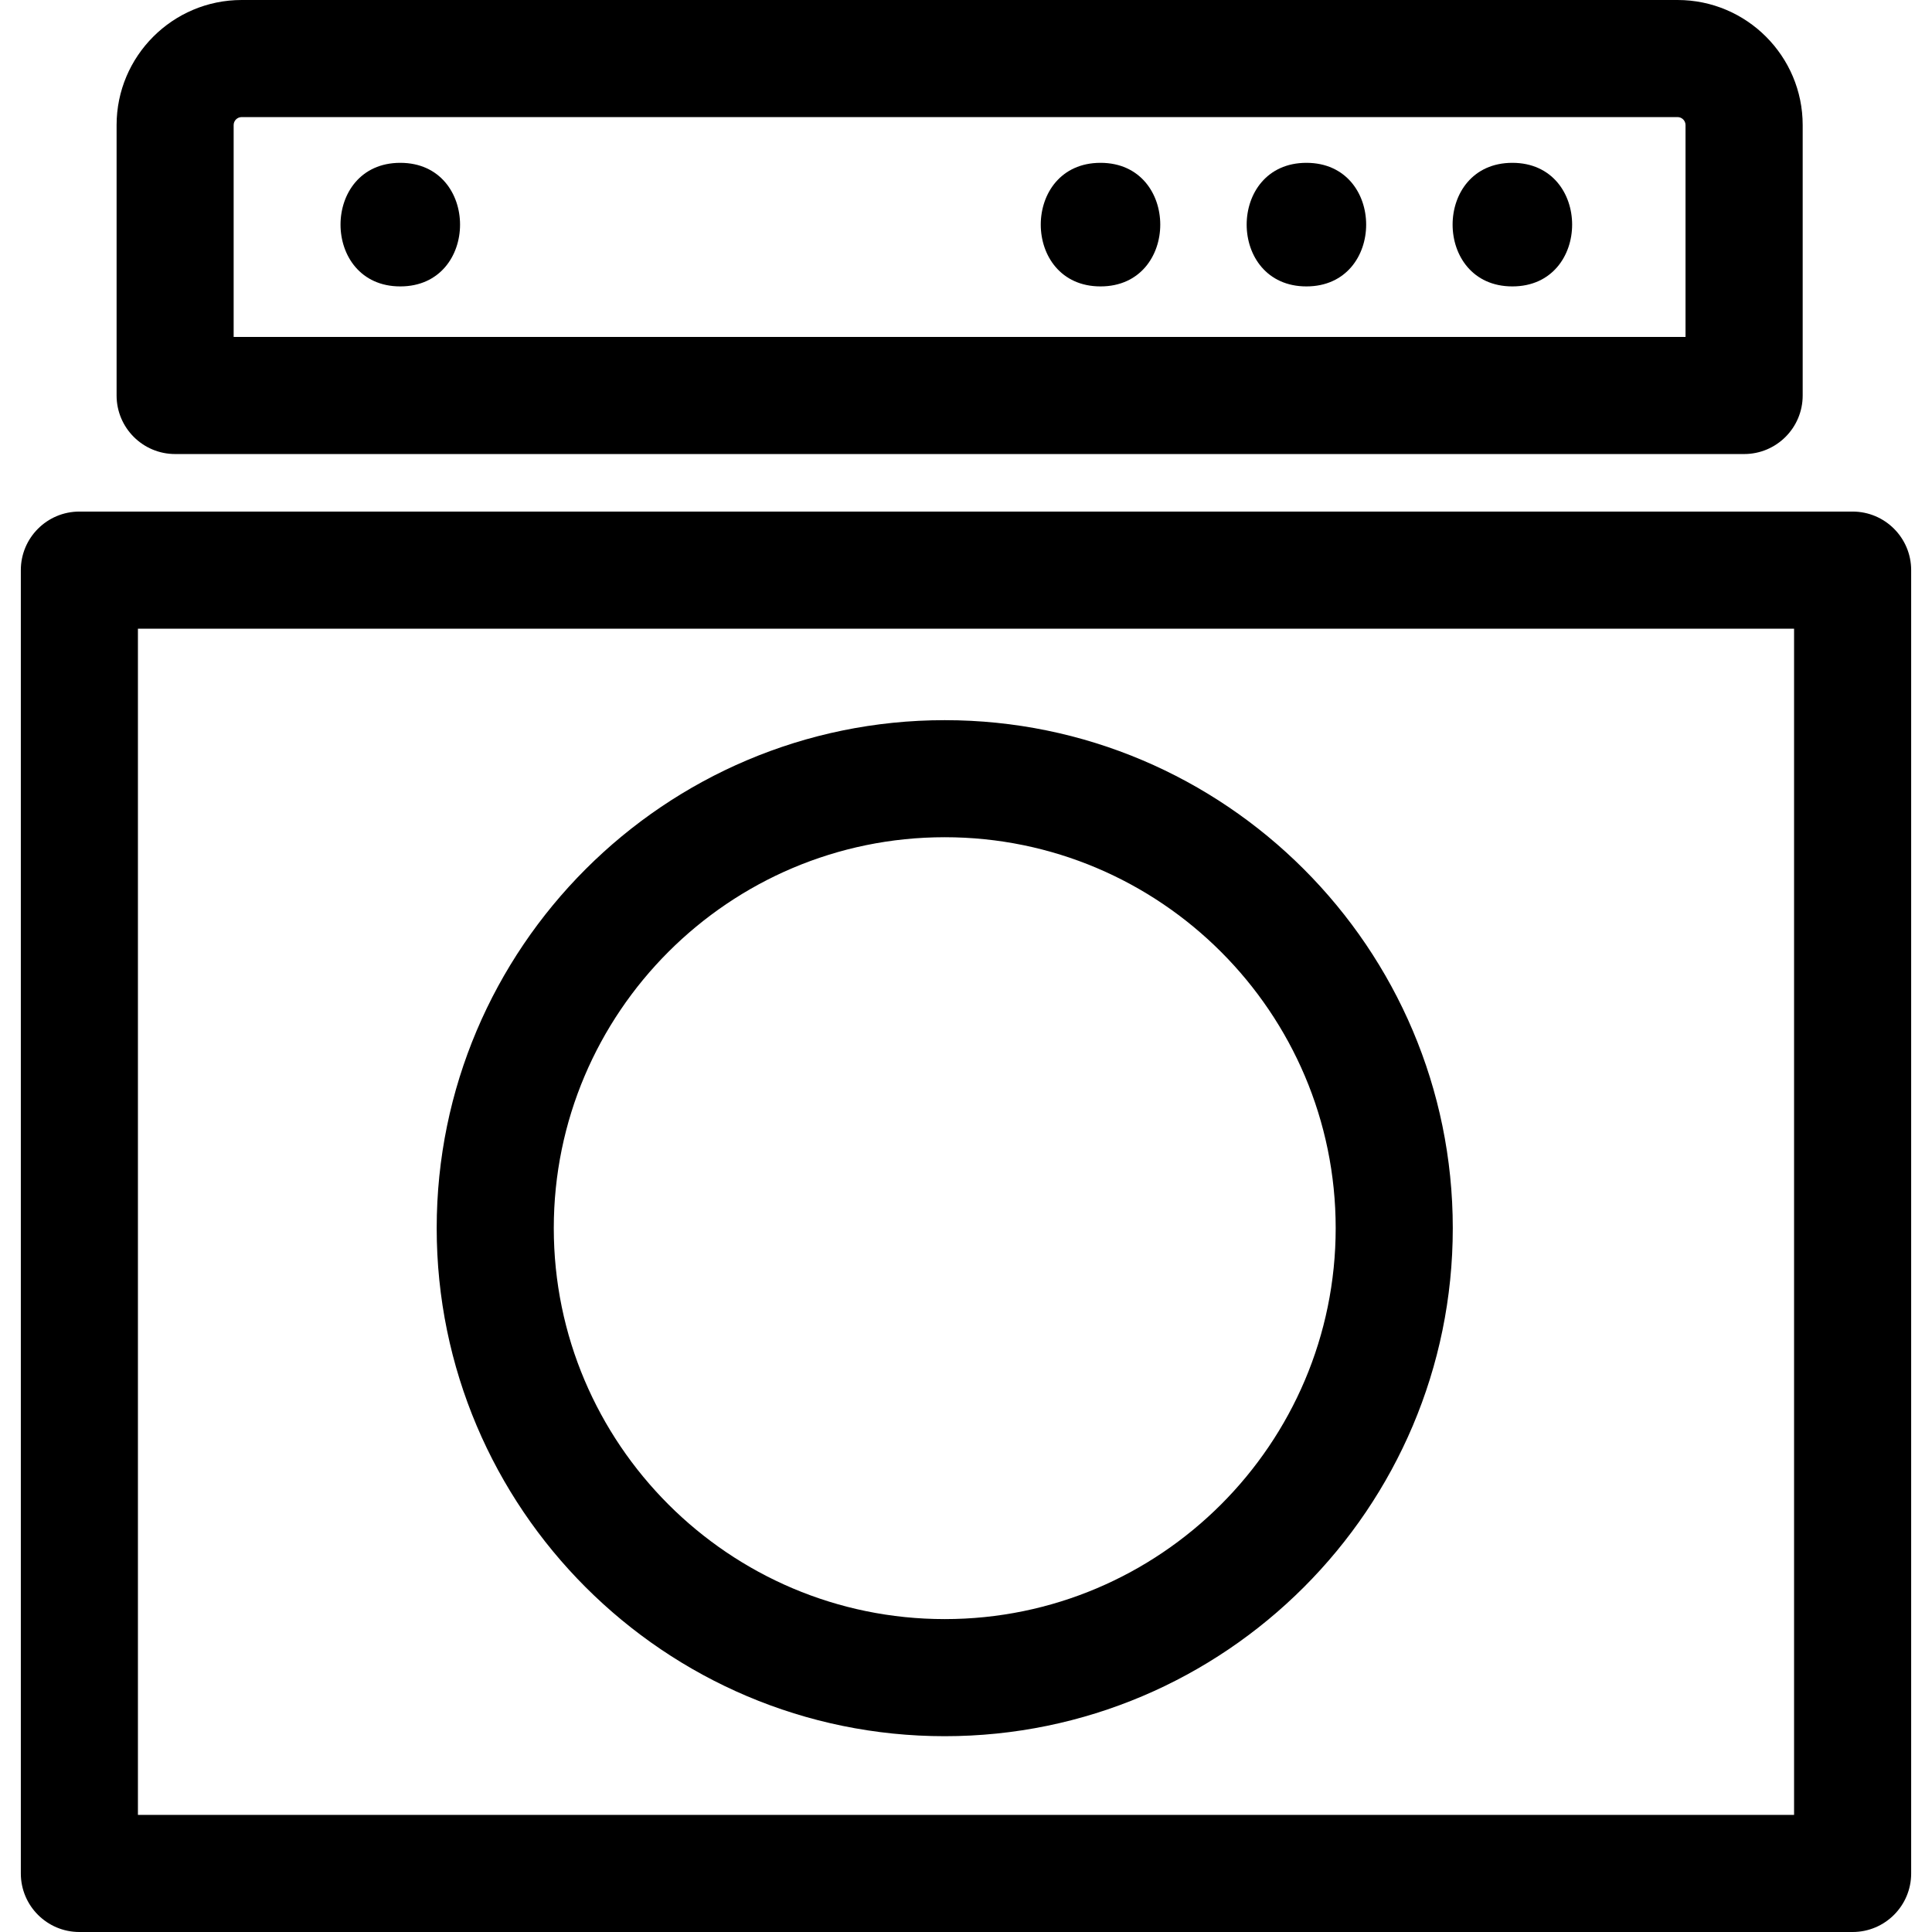 <?xml version="1.0" encoding="iso-8859-1"?>
<!-- Generator: Adobe Illustrator 16.0.0, SVG Export Plug-In . SVG Version: 6.00 Build 0)  -->
<!DOCTYPE svg PUBLIC "-//W3C//DTD SVG 1.1//EN" "http://www.w3.org/Graphics/SVG/1.1/DTD/svg11.dtd">
<svg version="1.1" id="Capa_1" xmlns="http://www.w3.org/2000/svg" xmlns:xlink="http://www.w3.org/1999/xlink" x="0px" y="0px"
	 width="257.388px" height="257.388px" viewBox="0 0 257.388 257.388" style="enable-background:new 0 0 257.388 257.388;"
	 xml:space="preserve">
<g>
	<g>
		<path d="M232.36,60.489c4.307,0,7.8-3.494,7.8-7.8V16.661C240.16,7.473,232.681,0,223.494,0h-191.3
			c-9.188,0-16.661,7.478-16.661,16.661v36.028c0,4.306,3.496,7.8,7.8,7.8H232.36z M31.128,16.661c0-0.584,0.48-1.062,1.062-1.062
			h191.305c0.579,0,1.057,0.478,1.057,1.062V44.89H31.128V16.661z"/>
		<path d="M2.775,75.954v173.634c0,4.306,3.493,7.8,7.8,7.8h236.237c4.306,0,7.8-3.494,7.8-7.8V75.954c0-4.304-3.494-7.8-7.8-7.8
			H10.575C6.269,68.154,2.775,71.65,2.775,75.954z M18.375,83.754h220.638v158.034H18.375V83.754z"/>
		<path d="M125.86,95.943c-37.321,0-67.682,30.361-67.682,67.68c0,37.323,30.361,67.679,67.682,67.679
			c37.318,0,67.685-30.355,67.685-67.679C193.545,126.305,163.179,95.943,125.86,95.943z M125.86,215.702
			c-28.713,0-52.083-23.363-52.083-52.084c0-28.717,23.364-52.08,52.083-52.08c28.716,0,52.085,23.363,52.085,52.08
			C177.945,192.339,154.576,215.702,125.86,215.702z"/>
		<path d="M53.326,21.693c-10.613,0-10.613,16.463,0,16.463C63.944,38.156,63.944,21.693,53.326,21.693z"/>
		<path d="M146.614,21.693c-10.613,0-10.613,16.463,0,16.463C157.227,38.156,157.227,21.693,146.614,21.693z"/>
		<path d="M174.045,21.693c-10.612,0-10.612,16.463,0,16.463C184.658,38.156,184.658,21.693,174.045,21.693z"/>
		<path d="M201.481,21.693c-10.613,0-10.613,16.463,0,16.463C212.1,38.156,212.1,21.693,201.481,21.693z"/>
	</g>
</g>
<g>
</g>
<g>
</g>
<g>
</g>
<g>
</g>
<g>
</g>
<g>
</g>
<g>
</g>
<g>
</g>
<g>
</g>
<g>
</g>
<g>
</g>
<g>
</g>
<g>
</g>
<g>
</g>
<g>
</g>
</svg>
